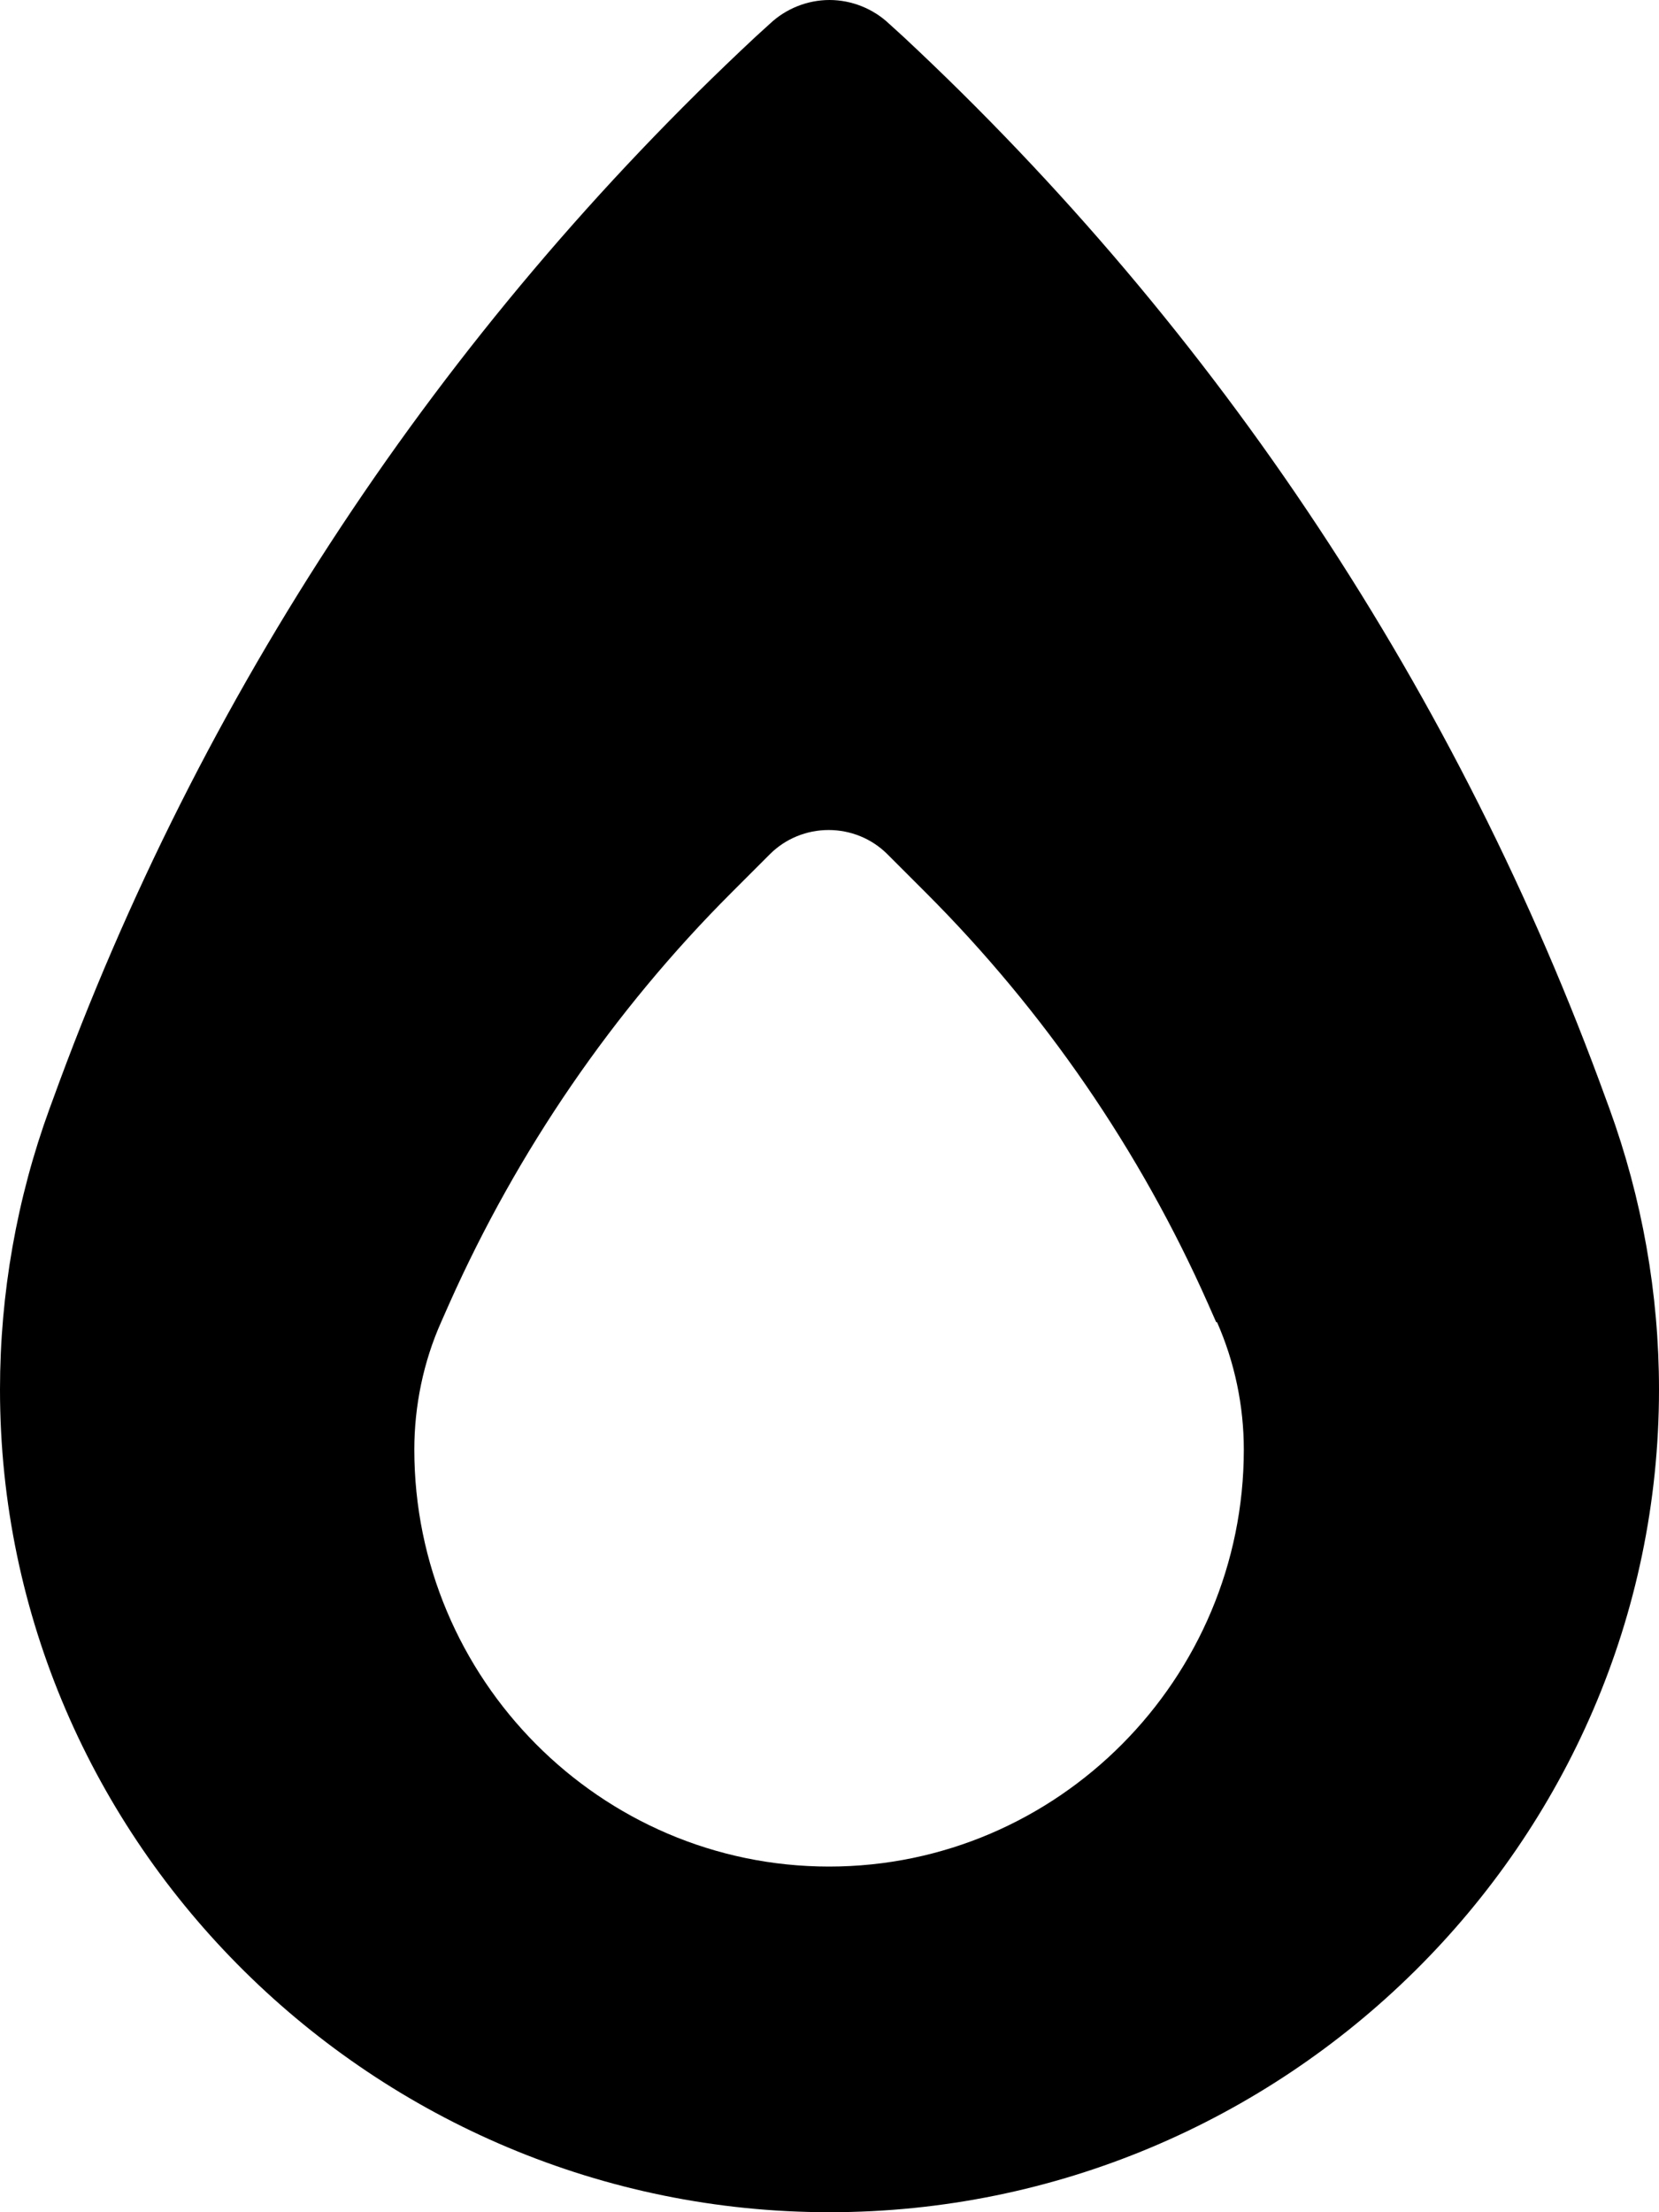 <svg xmlns="http://www.w3.org/2000/svg" viewBox="0 0 384 512"><!--! Font Awesome Free 6.4.2 by @fontawesome - https://fontawesome.com License - https://fontawesome.com/license/free (Icons: CC BY 4.0, Fonts: SIL OFL 1.1, Code: MIT License) Copyright 2023 Fonticons, Inc. --><path d="M372.5 256.5l-.7-1.9C337.8 160.8 282 76.5 209.1 8.5l-3.3-3C202.1 2 197.1 0 192 0s-10.1 2-13.8 5.5l-3.3 3C102 76.5 46.2 160.8 12.2 254.6l-.7 1.9C3.9 277.3 0 299.4 0 321.6C0 426.7 86.8 512 192 512s192-85.3 192-190.4c0-22.2-3.9-44.2-11.5-65.1zm-90.8 49.5c4.1 9.3 6.2 19.4 6.2 29.5c0 53-43 96.5-96 96.5s-96-43.5-96-96.5c0-10.1 2.1-20.3 6.2-29.5l1.9-4.3c15.8-35.4 37.9-67.7 65.3-95.1l8.9-8.9c3.6-3.6 8.5-5.6 13.6-5.6s10 2 13.6 5.6l8.9 8.9c27.4 27.4 49.6 59.7 65.3 95.1l1.9 4.3z"/></svg>